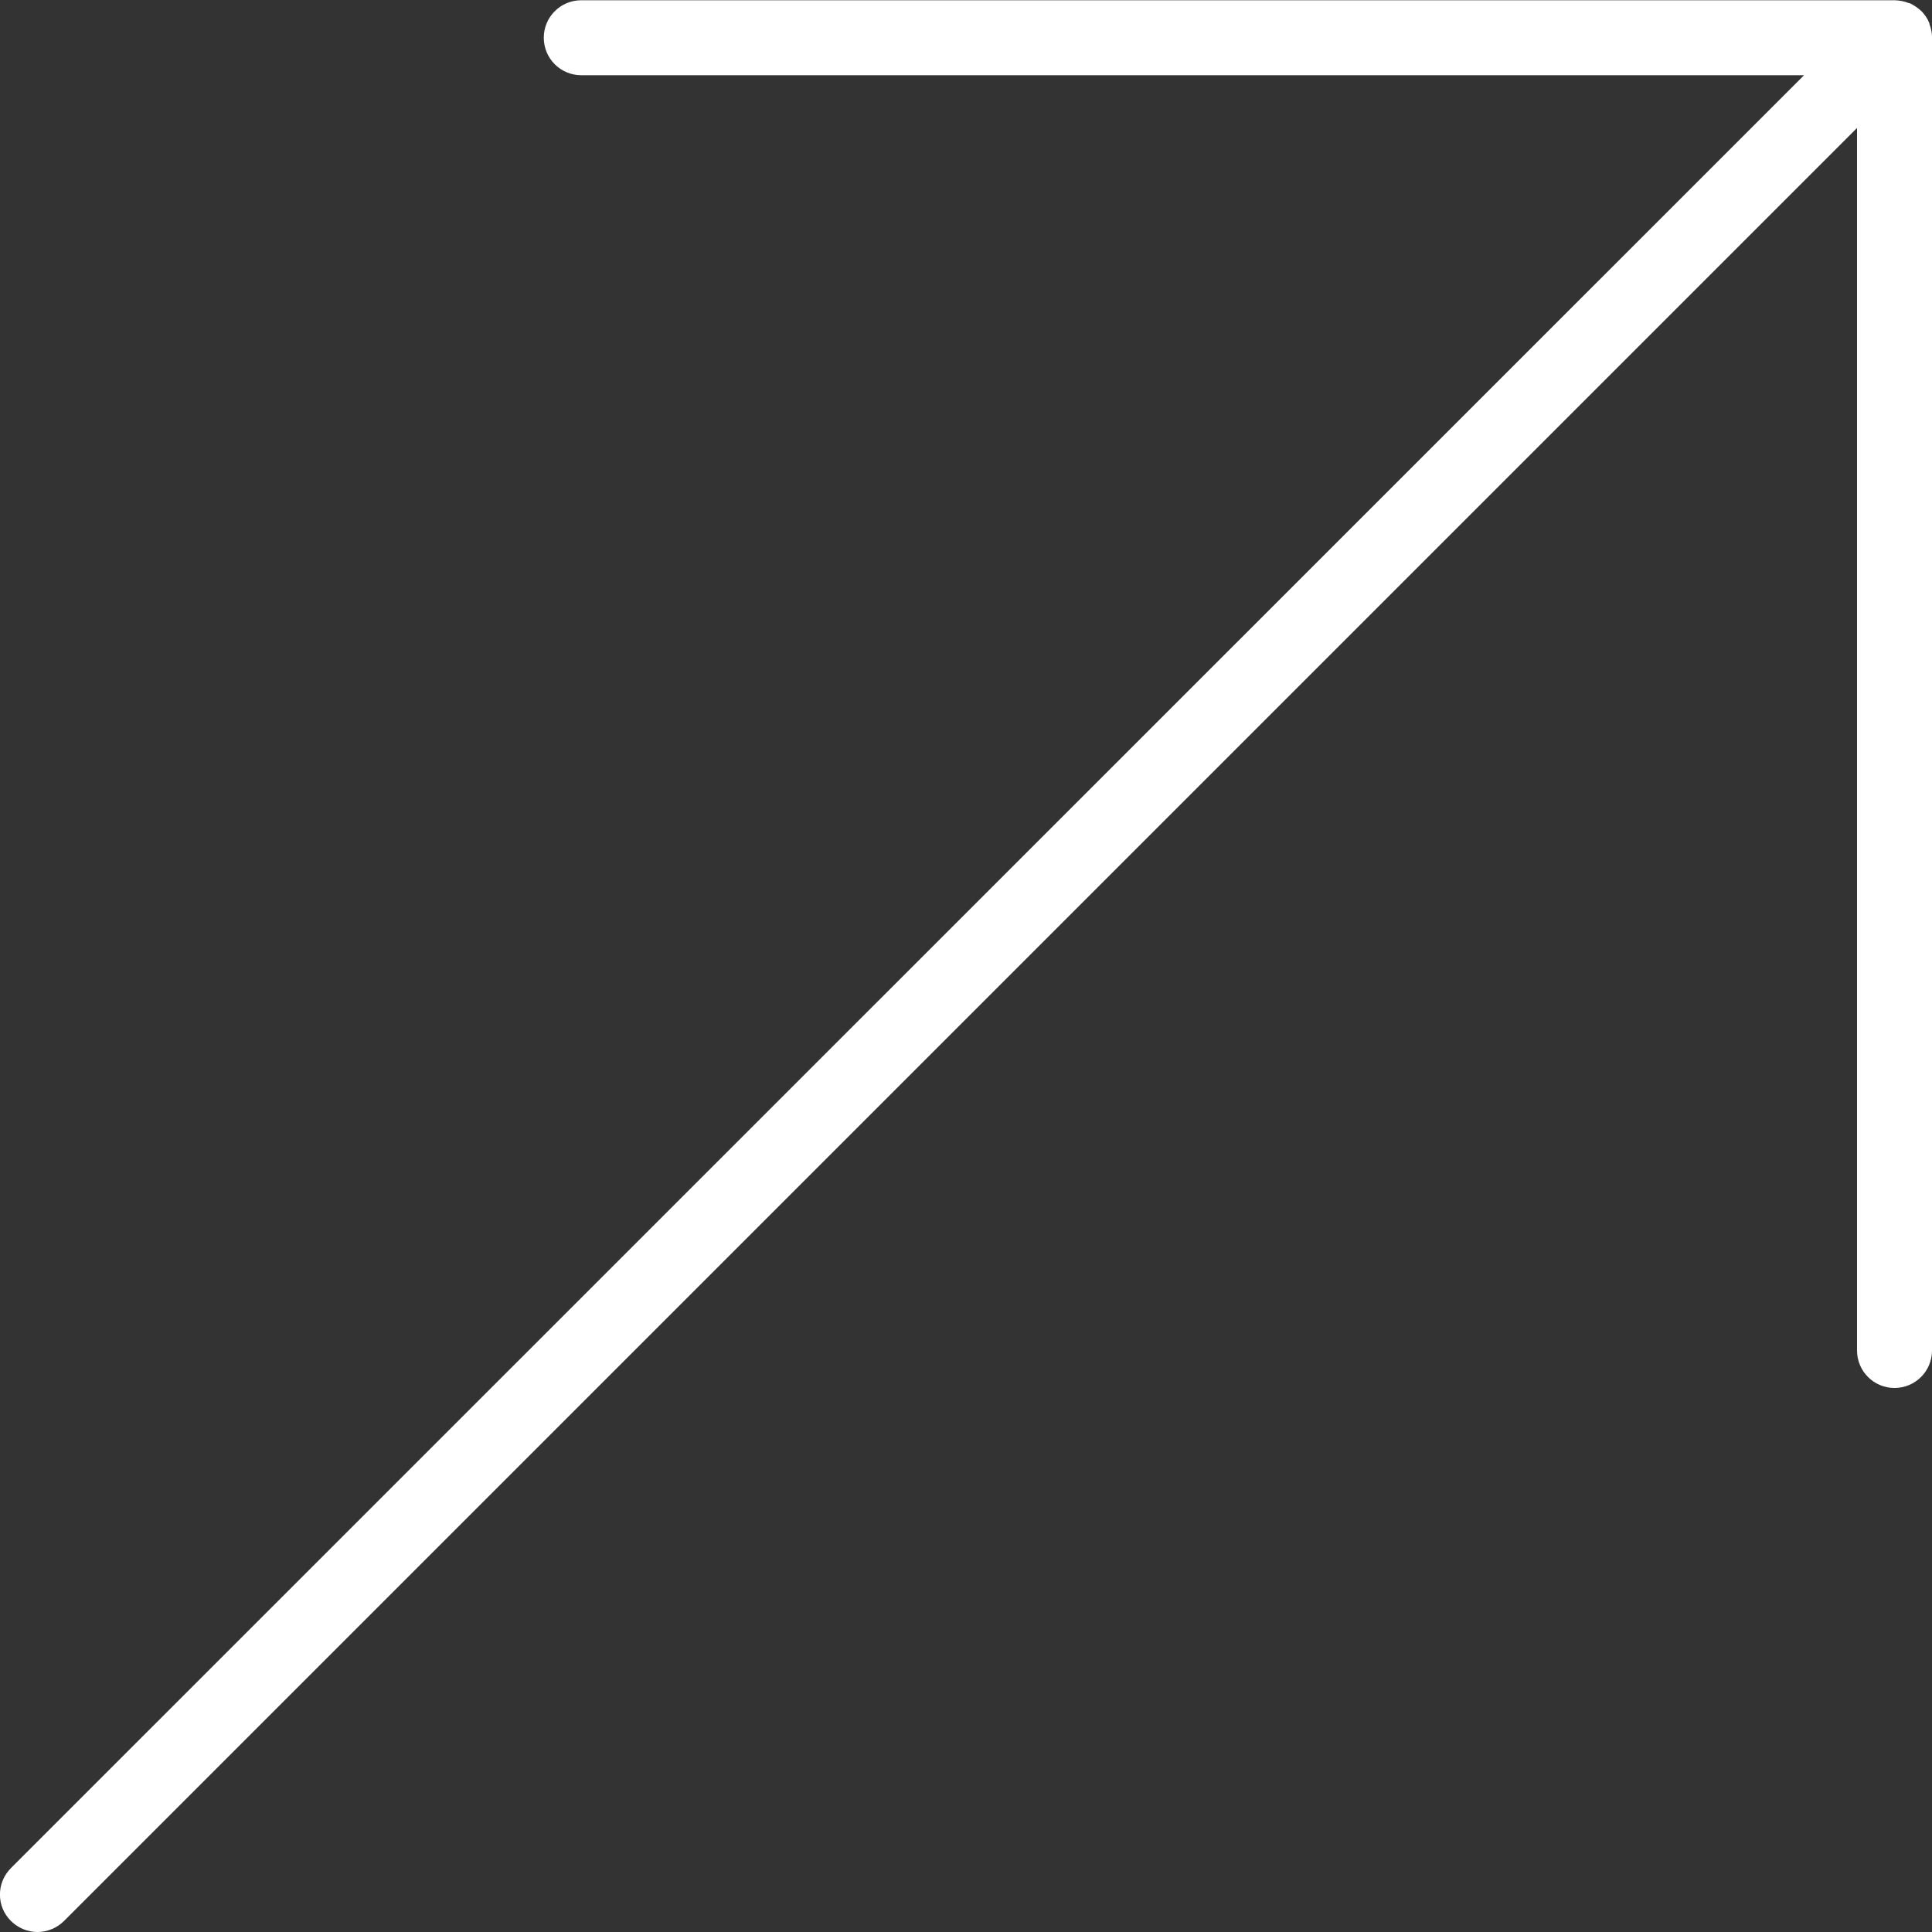 <?xml version="1.0" encoding="UTF-8"?>
<svg id="Layer_2" data-name="Layer 2" xmlns="http://www.w3.org/2000/svg" viewBox="0 0 77.31 77.31">
  <rect x="0" y="0" width="77.31" height="77.31" fill="#333333" stroke="none"/>
  <g id="Layer_1-2" data-name="Layer 1" fill="#fff">
    <path d="M77.31,1.48c0-.18-.04-.35-.1-.51,0-.02,0-.03-.01-.05-.07-.18-.18-.34-.31-.47,0,0,0,0,0-.01,0,0,0,0-.01,0-.14-.13-.3-.24-.48-.32,0,0-.02,0-.03,0-.17-.07-.35-.1-.54-.11,0,0,0,0,0,0,0,0,0,0,0,0H23.26c-.83,0-1.5.67-1.5,1.5s.67,1.5,1.5,1.5h48.93L.44,74.75c-.59.59-.59,1.54,0,2.12.29.29.68.44,1.06.44s.77-.15,1.06-.44L74.31,5.12v48.92c0,.83.67,1.5,1.5,1.5s1.5-.67,1.5-1.5V1.51s0-.02,0-.03Z"/>
  </g>
</svg>